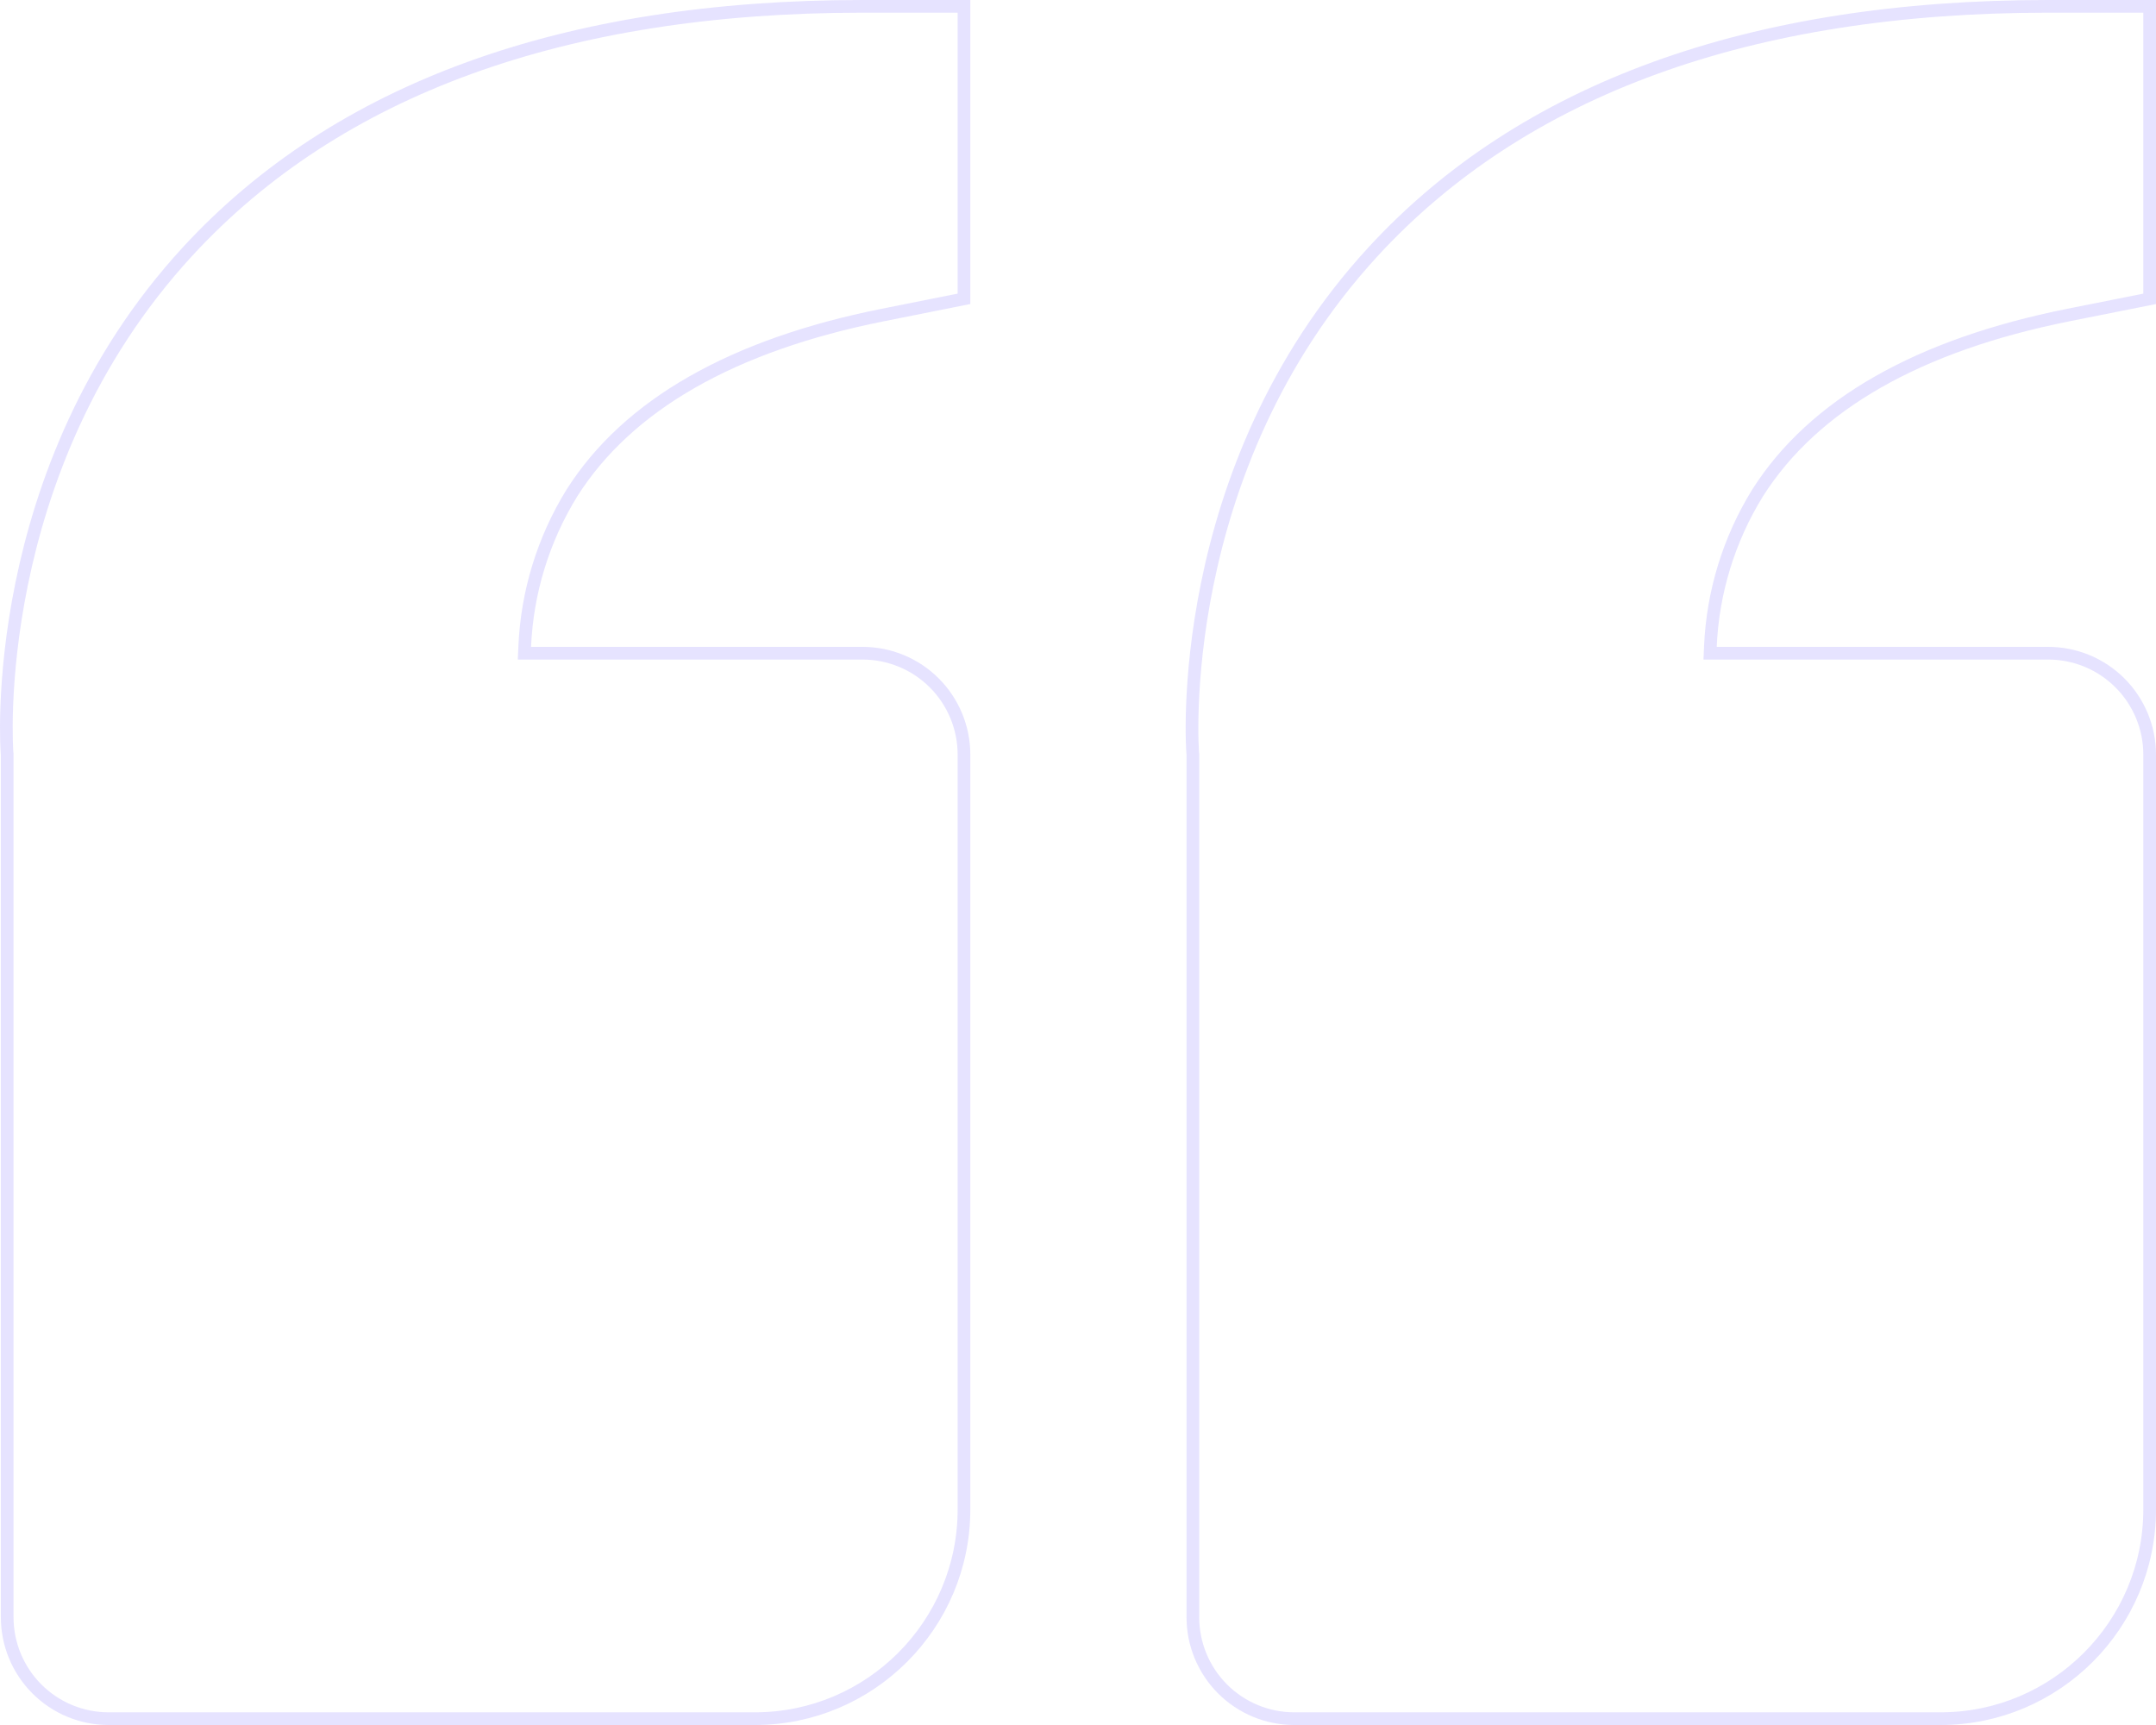 <svg width="170" height="136" viewBox="0 0 170 136" fill="none" xmlns="http://www.w3.org/2000/svg">
<path d="M76.01 0.5L76.01 23.56L69.592 24.84L69.592 24.84C57.792 27.2 49.511 31.897 45.095 38.866L45.092 38.871C42.837 42.522 41.557 46.691 41.374 50.979L41.351 51.5L41.873 51.5L68.017 51.5C70.137 51.5 72.17 52.343 73.669 53.843C75.168 55.343 76.01 57.378 76.01 59.5L76.01 119C76.01 128.1 68.615 135.5 59.523 135.5L8.561 135.5C6.441 135.5 4.408 134.657 2.909 133.157C1.41 131.657 0.567 129.622 0.567 127.5L0.567 59.5L0.567 59.45L0.561 59.419C0.561 59.414 0.559 59.399 0.557 59.372C0.556 59.36 0.555 59.347 0.554 59.333C0.551 59.29 0.547 59.236 0.543 59.17C0.533 58.994 0.521 58.738 0.512 58.408C0.495 57.748 0.49 56.797 0.536 55.607C0.627 53.225 0.919 49.891 1.709 46.023C3.291 38.287 6.863 28.439 14.798 19.821C26.591 7.027 44.468 0.5 68.017 0.5L76.01 0.5ZM169.5 0.5L169.5 23.56L163.082 24.84L163.082 24.84C151.282 27.2 143.001 31.897 138.584 38.866L138.581 38.871C136.327 42.522 135.046 46.691 134.863 50.979L134.841 51.5L135.363 51.5L161.506 51.5C163.626 51.5 165.659 52.343 167.159 53.843C168.658 55.343 169.5 57.378 169.5 59.5L169.5 119C169.5 128.1 162.105 135.5 153.013 135.5L102.051 135.5C99.931 135.5 97.898 134.657 96.398 133.157C94.899 131.657 94.057 129.622 94.057 127.5L94.057 59.5L94.057 59.45L94.051 59.419C94.05 59.414 94.049 59.4 94.047 59.372C94.043 59.326 94.038 59.258 94.033 59.17C94.022 58.994 94.01 58.738 94.002 58.408C93.984 57.748 93.979 56.797 94.024 55.607C94.115 53.225 94.406 49.891 95.196 46.023C96.776 38.287 100.349 28.439 108.288 19.821C120.08 7.027 137.958 0.5 161.506 0.5L169.5 0.5Z" stroke="#8276FF" stroke-opacity="0.2"/>
</svg>
